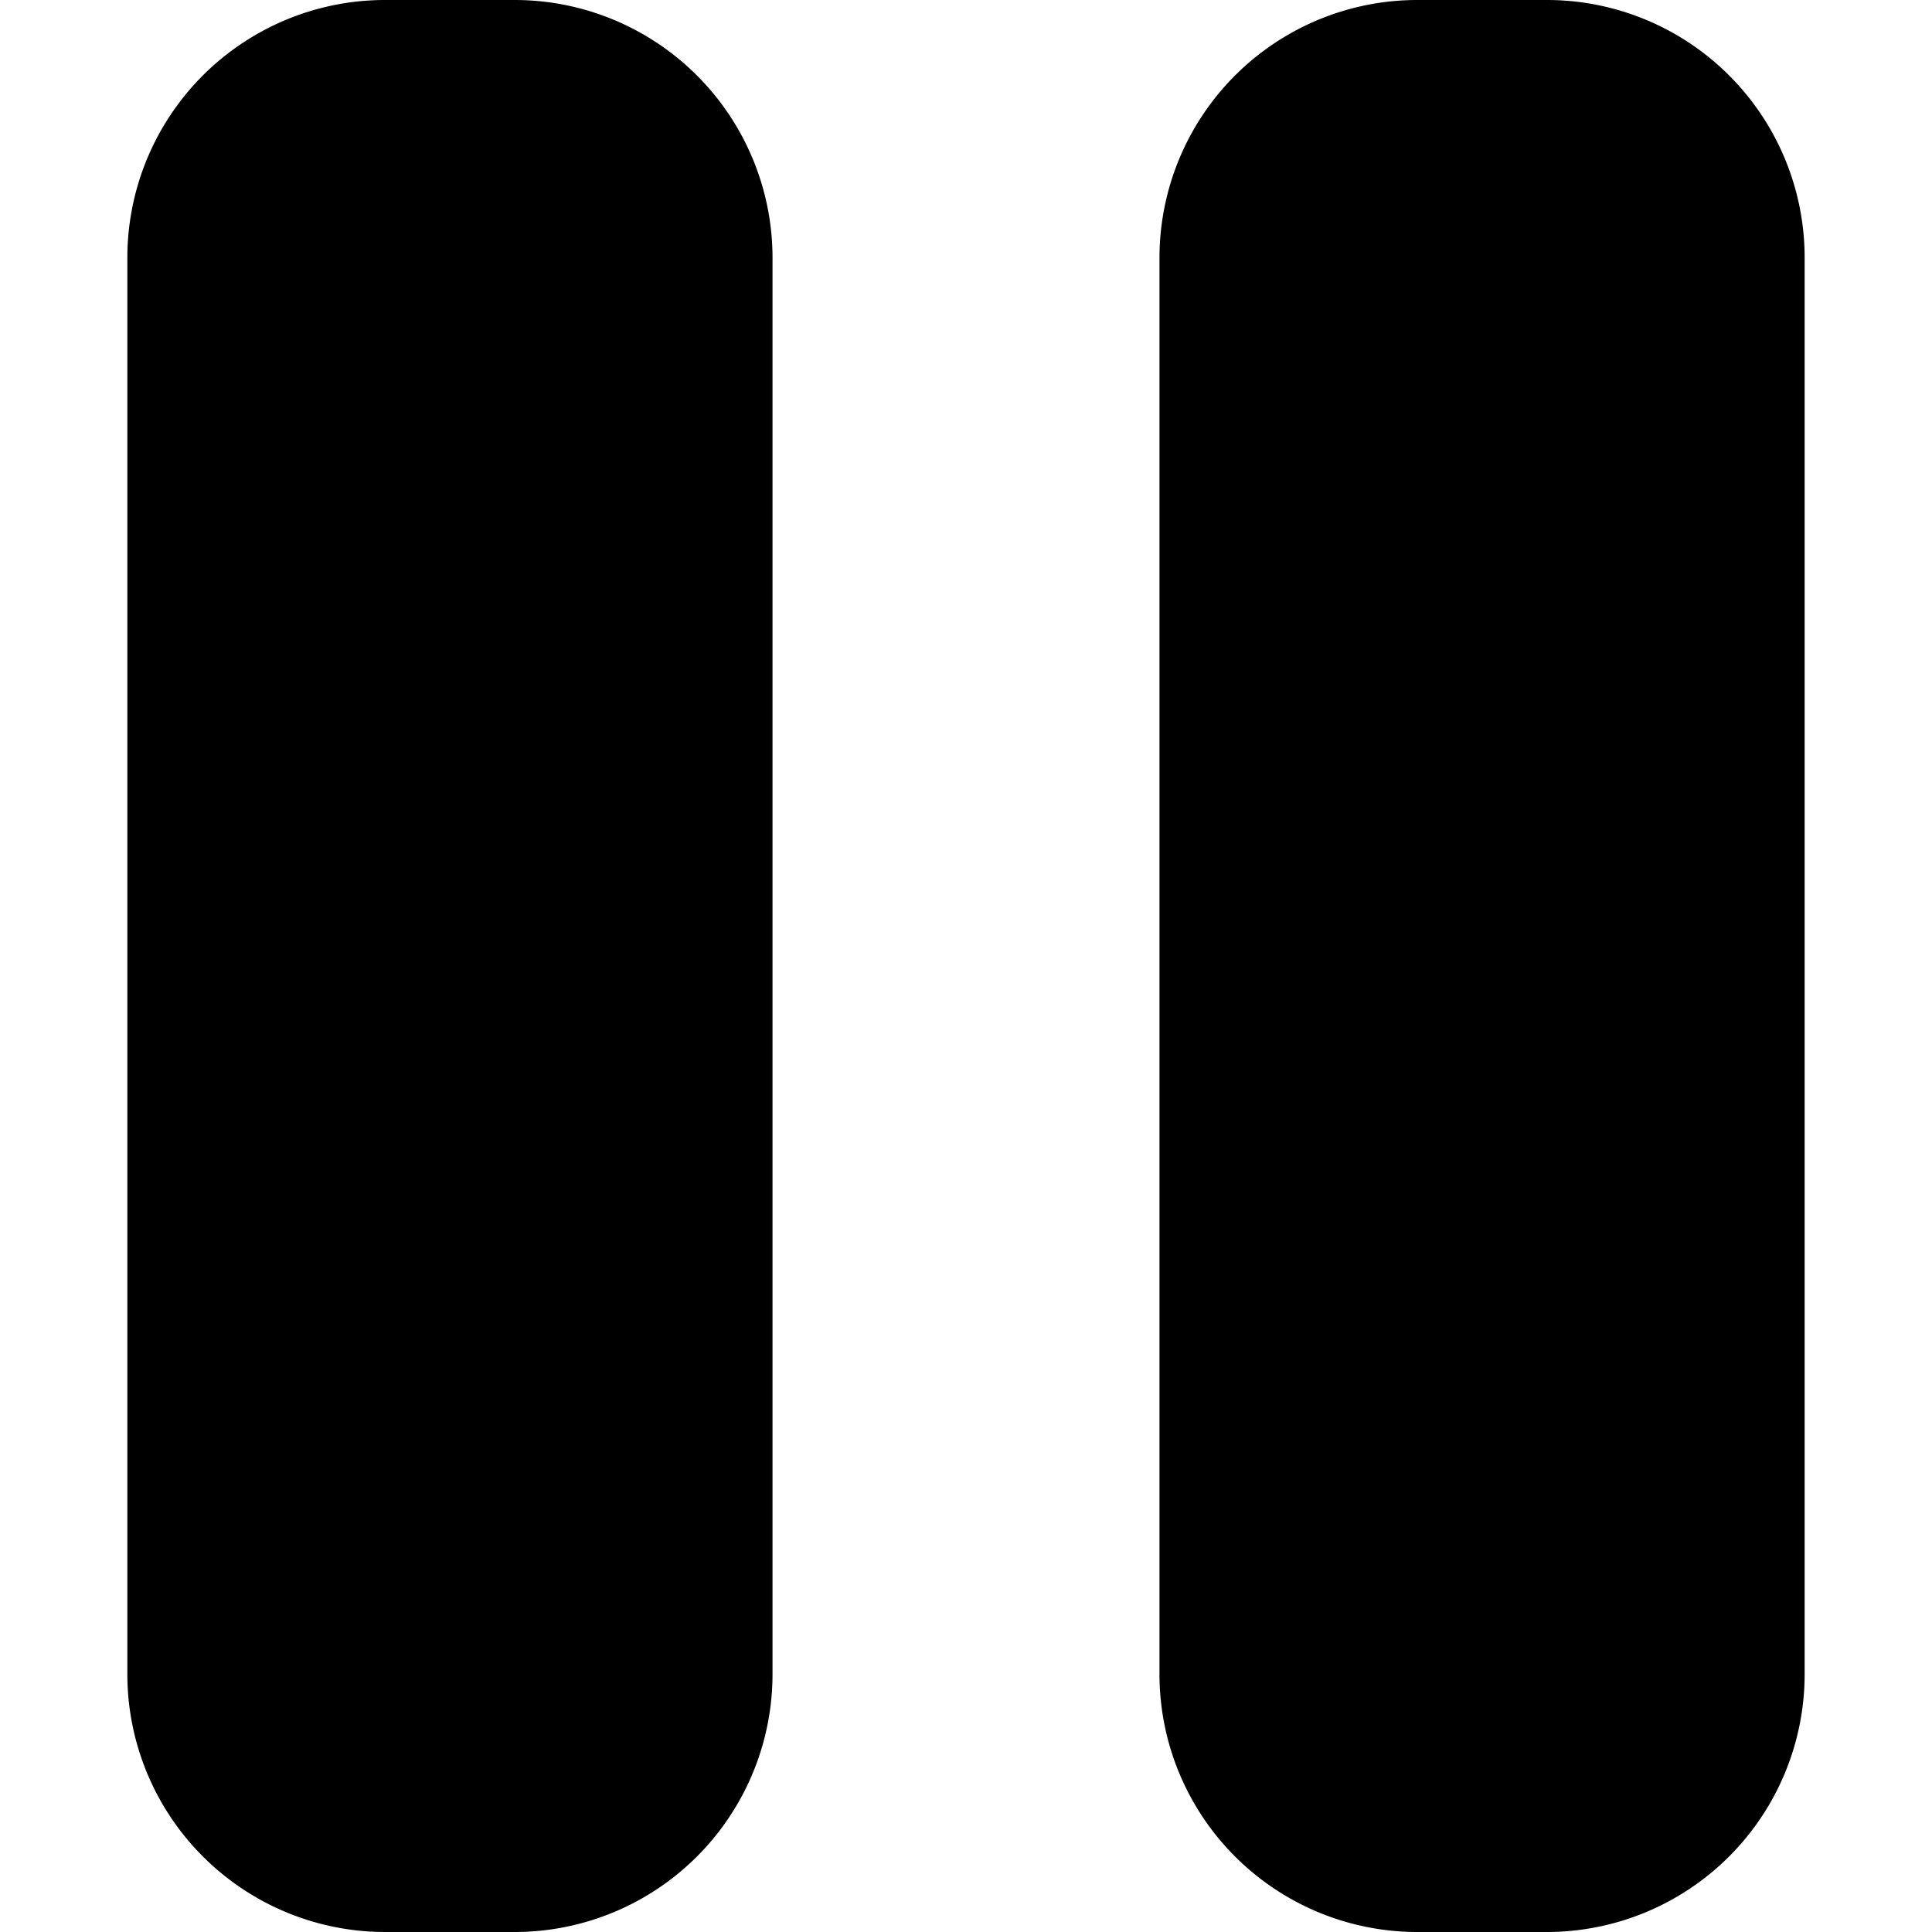 <svg height="512" viewBox="0 0 101.08 116.43" width="512" xmlns="http://www.w3.org/2000/svg"><g id="Layer_2" data-name="Layer 2"><g id="Layer_1-2" data-name="Layer 1"><path d="m23.33 0h-7.78a15.53 15.53 0 0 0 -15.55 15.52v85.38a15.54 15.54 0 0 0 15.55 15.53h7.78a15.54 15.54 0 0 0 15.55-15.53v-85.38a15.54 15.54 0 0 0 -15.55-15.52zm62.2 0h-7.78a15.54 15.54 0 0 0 -15.55 15.52v85.38a15.54 15.54 0 0 0 15.55 15.53h7.78a15.54 15.54 0 0 0 15.55-15.53v-85.38a15.53 15.53 0 0 0 -15.55-15.52z"/></g></g></svg>